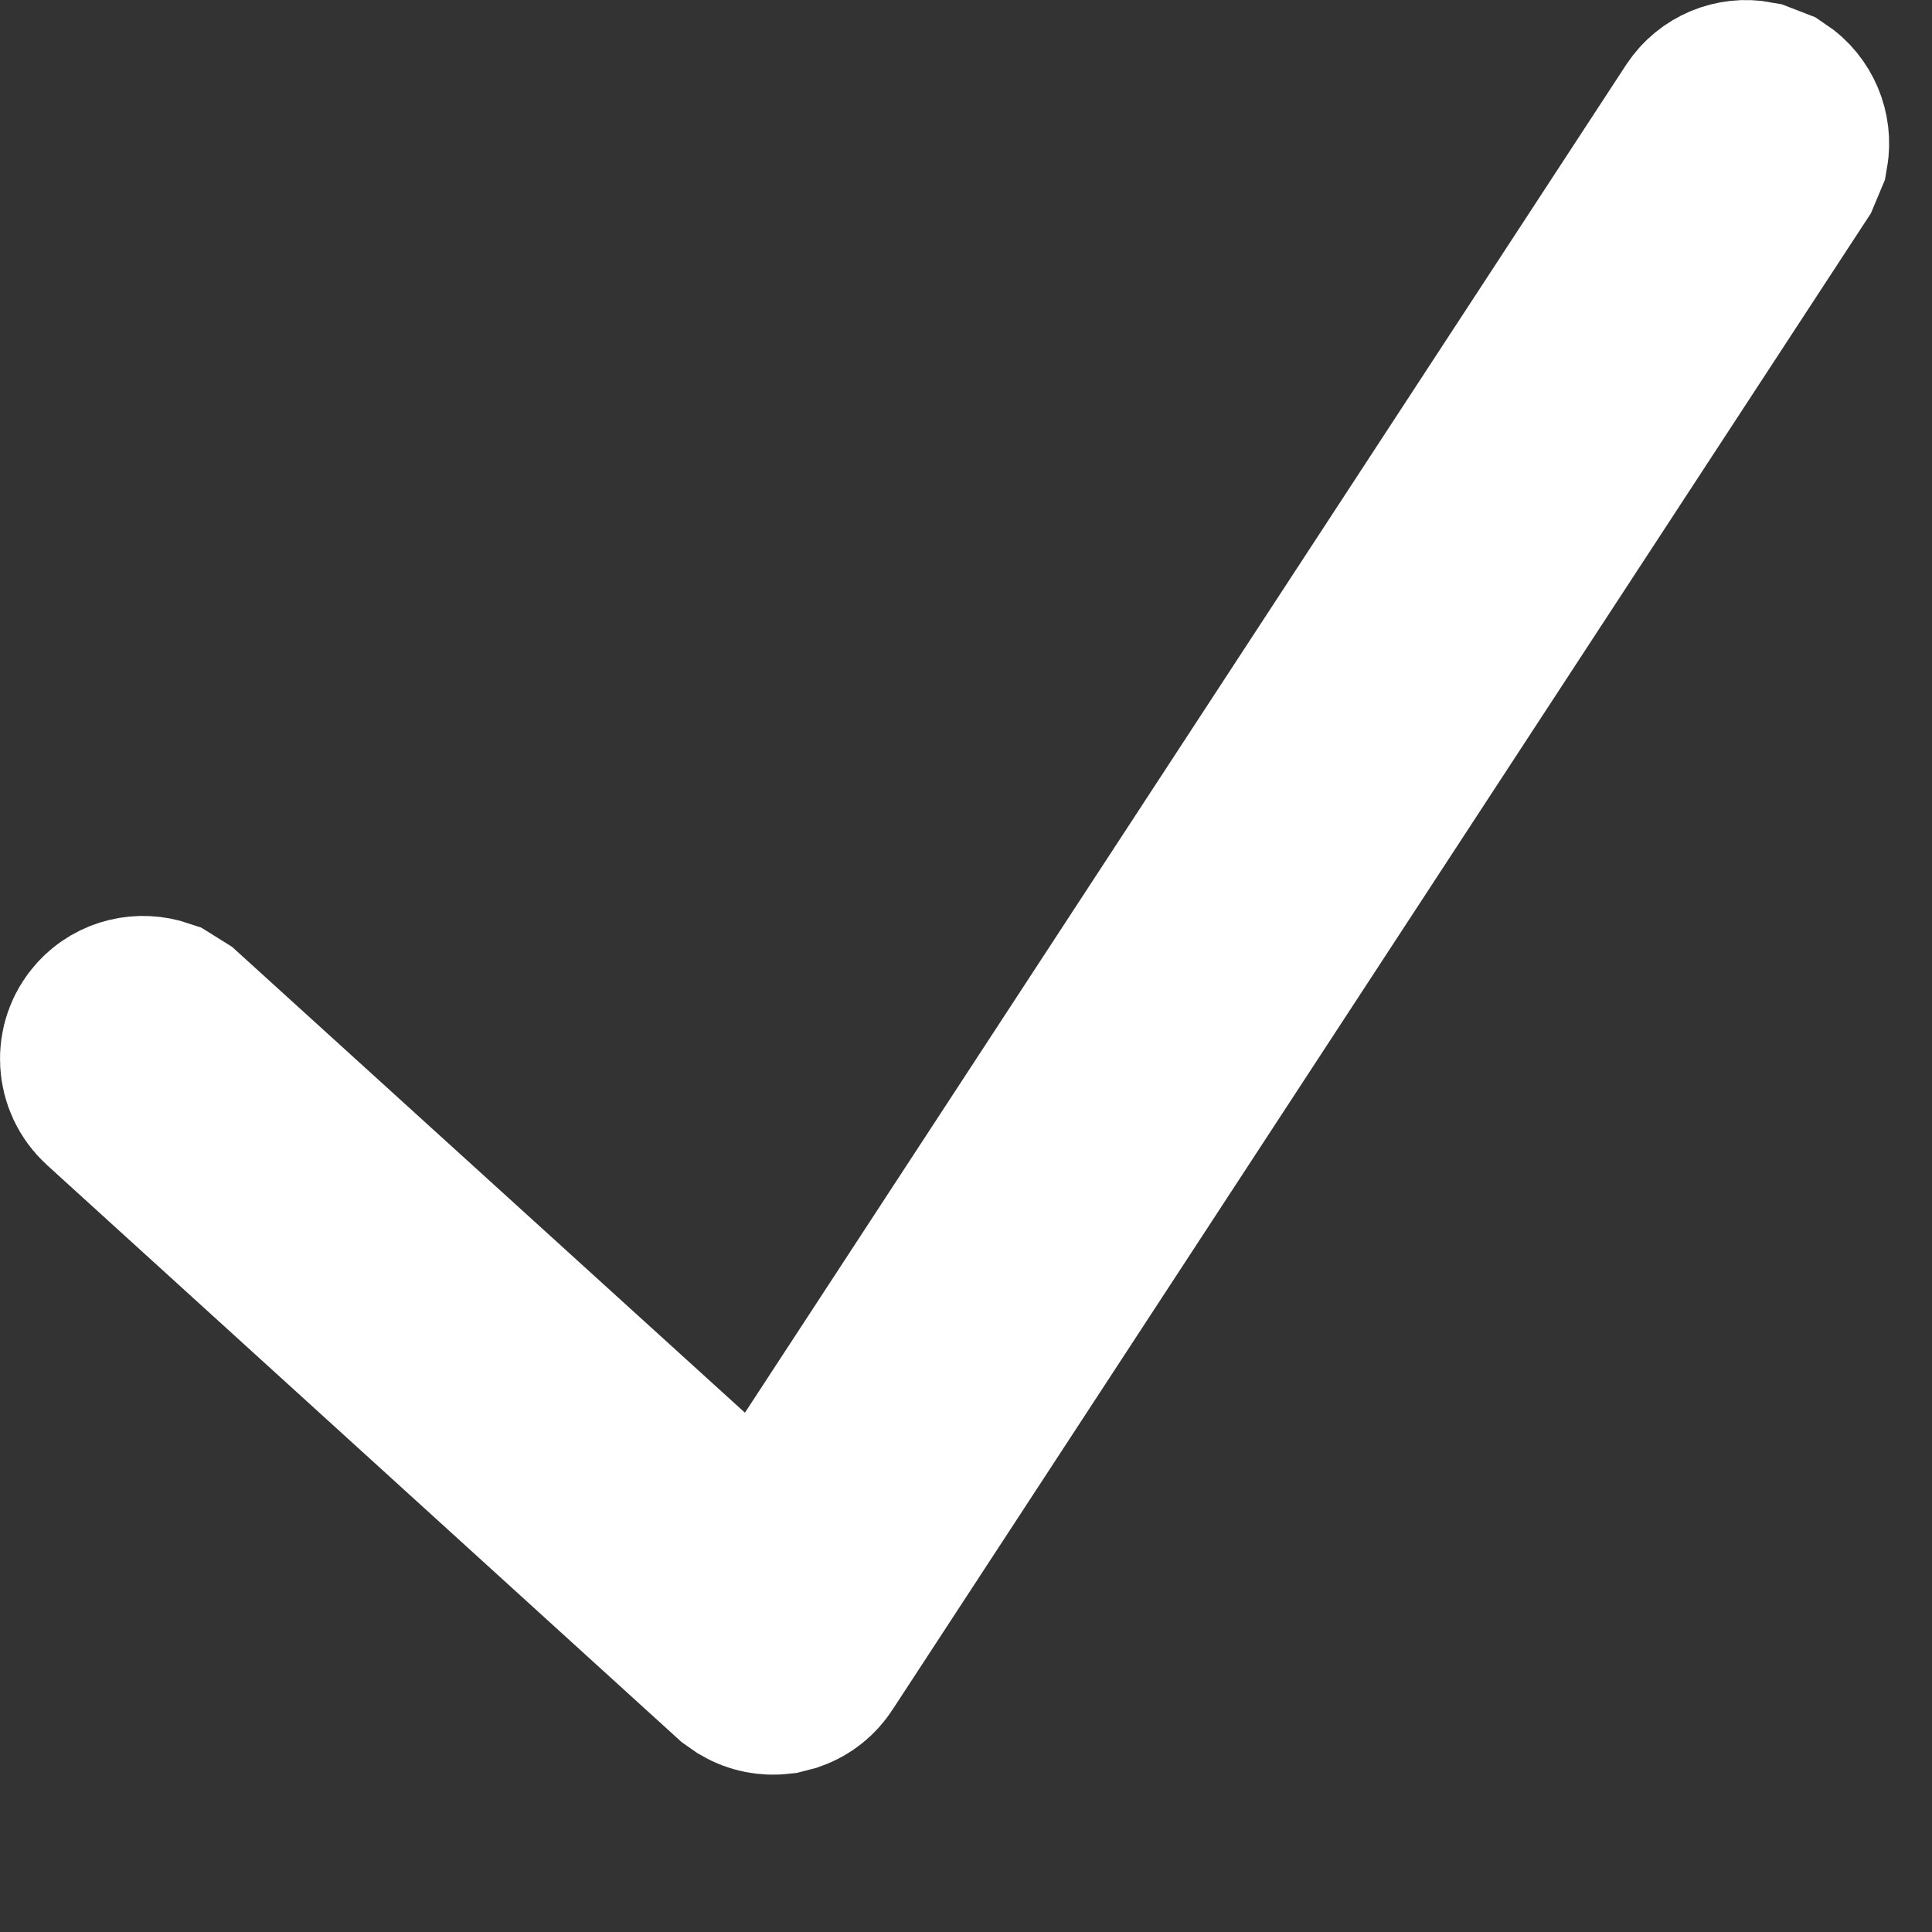 <?xml version="1.0" encoding="utf-8"?>
<svg xmlns="http://www.w3.org/2000/svg" fill="none" height="100%" overflow="visible" preserveAspectRatio="none" style="display: block;" viewBox="0 0 9 9" width="100%">
<rect x="0" y="0" width="9" height="9" fill="#333333" stroke="none"/>
<path d="M8.225 0.527C8.282 0.565 8.309 0.633 8.298 0.696L8.272 0.758L3.739 7.691C3.719 7.722 3.69 7.745 3.656 7.757L3.621 7.766C3.585 7.77 3.549 7.763 3.518 7.745L3.488 7.724L0.555 5.057C0.487 4.995 0.481 4.889 0.543 4.821C0.589 4.77 0.66 4.755 0.722 4.776L0.778 4.811L3.134 6.951L3.567 7.346L3.889 6.854L7.994 0.575C8.032 0.518 8.099 0.491 8.163 0.503L8.225 0.527Z" fill="white" id="Vector" stroke="white"/>
</svg>